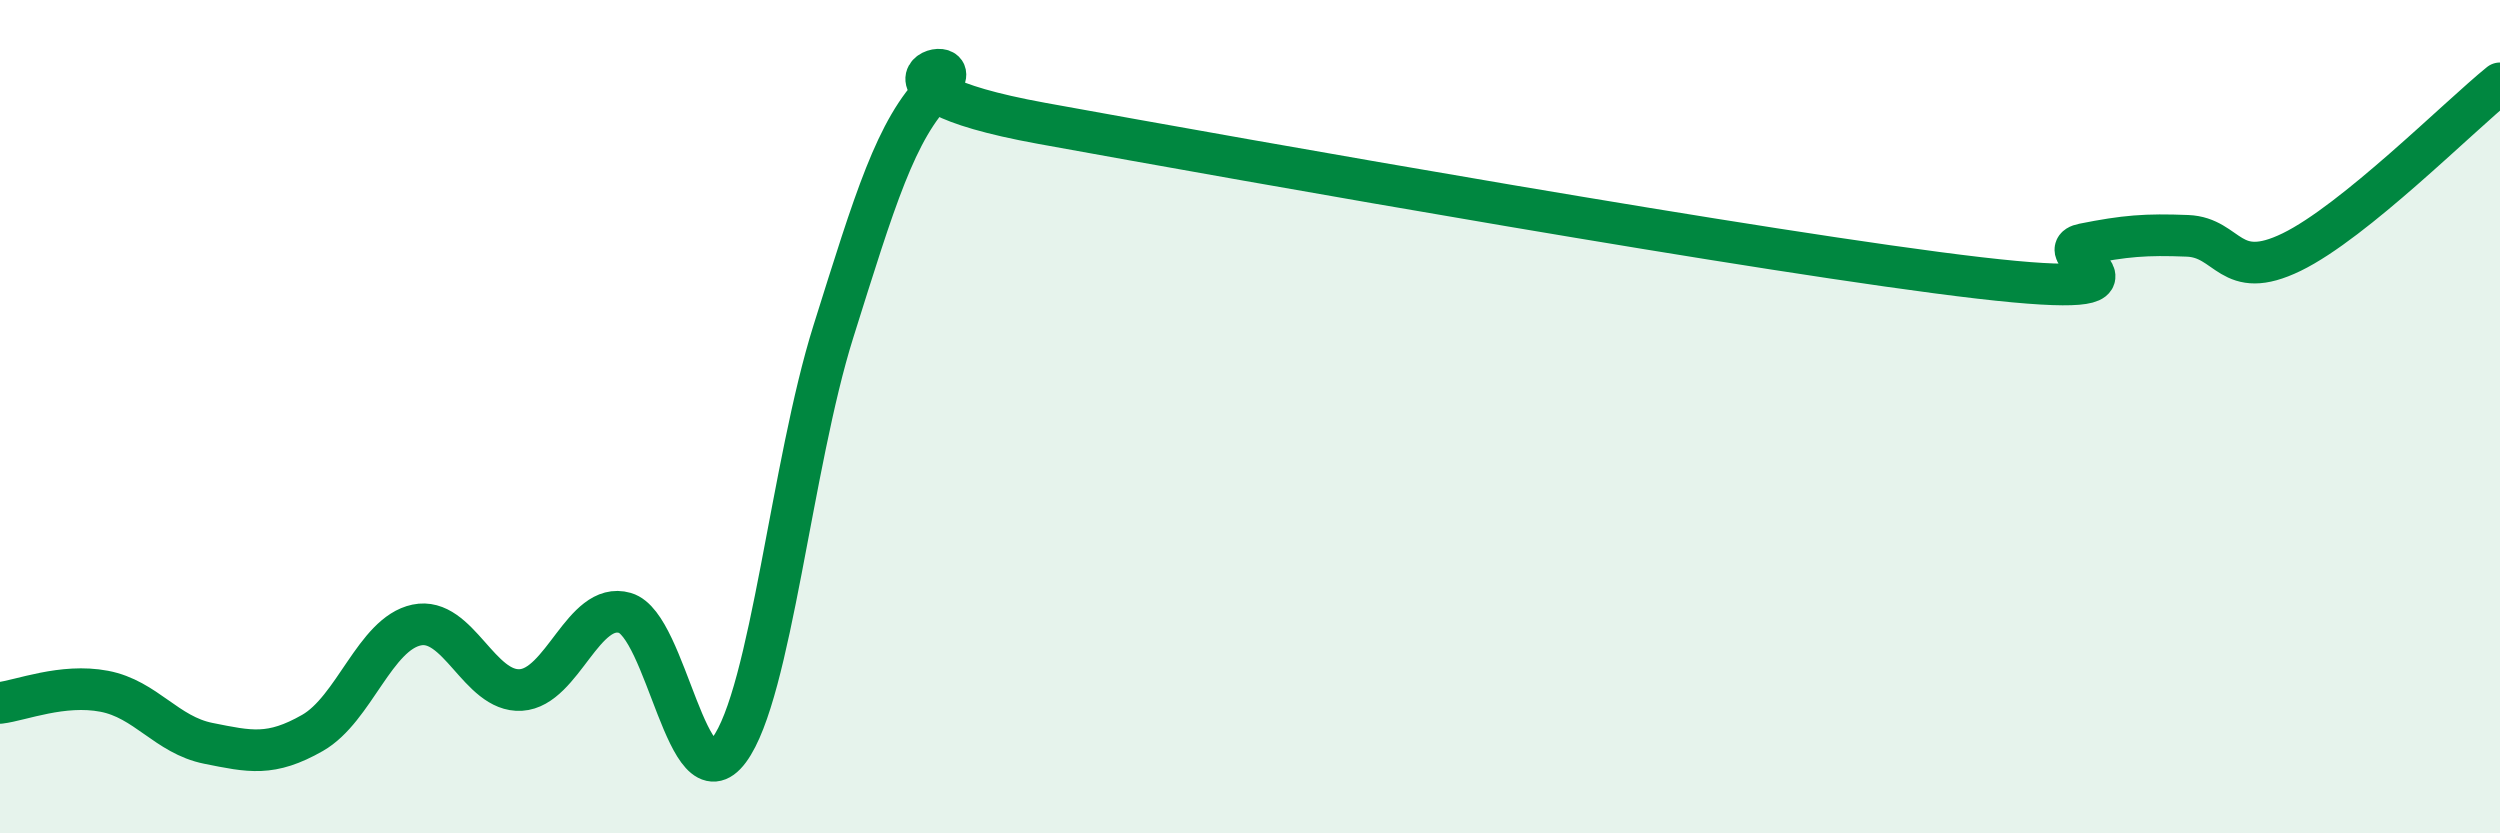 
    <svg width="60" height="20" viewBox="0 0 60 20" xmlns="http://www.w3.org/2000/svg">
      <path
        d="M 0,16.87 C 0.5,16.81 1.5,16.4 2.5,16.59 C 3.5,16.78 4,17.64 5,17.84 C 6,18.04 6.5,18.16 7.5,17.59 C 8.5,17.02 9,15.21 10,15 C 11,14.79 11.5,16.62 12.5,16.56 C 13.5,16.5 14,14.42 15,14.71 C 16,15 16.5,19.35 17.5,18 C 18.5,16.65 19,11.14 20,7.96 C 21,4.78 21.5,3.1 22.5,2.1 C 23.5,1.1 20,2.05 25,2.96 C 30,3.87 42.5,6.09 47.5,6.67 C 52.5,7.25 49,6.06 50,5.86 C 51,5.66 51.5,5.62 52.5,5.66 C 53.5,5.7 53.5,6.78 55,6.05 C 56.5,5.32 59,2.81 60,2L60 20L0 20Z"
        fill="#008740"
        opacity="0.1"
        stroke-linecap="round"
        stroke-linejoin="round"
      />
      <path
        d="M 0,16.87 C 0.5,16.81 1.5,16.4 2.5,16.59 C 3.5,16.78 4,17.64 5,17.84 C 6,18.04 6.5,18.16 7.5,17.59 C 8.5,17.02 9,15.21 10,15 C 11,14.79 11.5,16.62 12.5,16.56 C 13.5,16.5 14,14.42 15,14.71 C 16,15 16.5,19.35 17.5,18 C 18.5,16.65 19,11.14 20,7.96 C 21,4.78 21.5,3.1 22.5,2.1 C 23.5,1.1 20,2.05 25,2.96 C 30,3.87 42.5,6.09 47.5,6.67 C 52.5,7.25 49,6.06 50,5.86 C 51,5.66 51.5,5.62 52.5,5.66 C 53.5,5.7 53.5,6.78 55,6.05 C 56.5,5.32 59,2.81 60,2"
        stroke="#008740"
        stroke-width="1"
        fill="none"
        stroke-linecap="round"
        stroke-linejoin="round"
      />
    </svg>
  